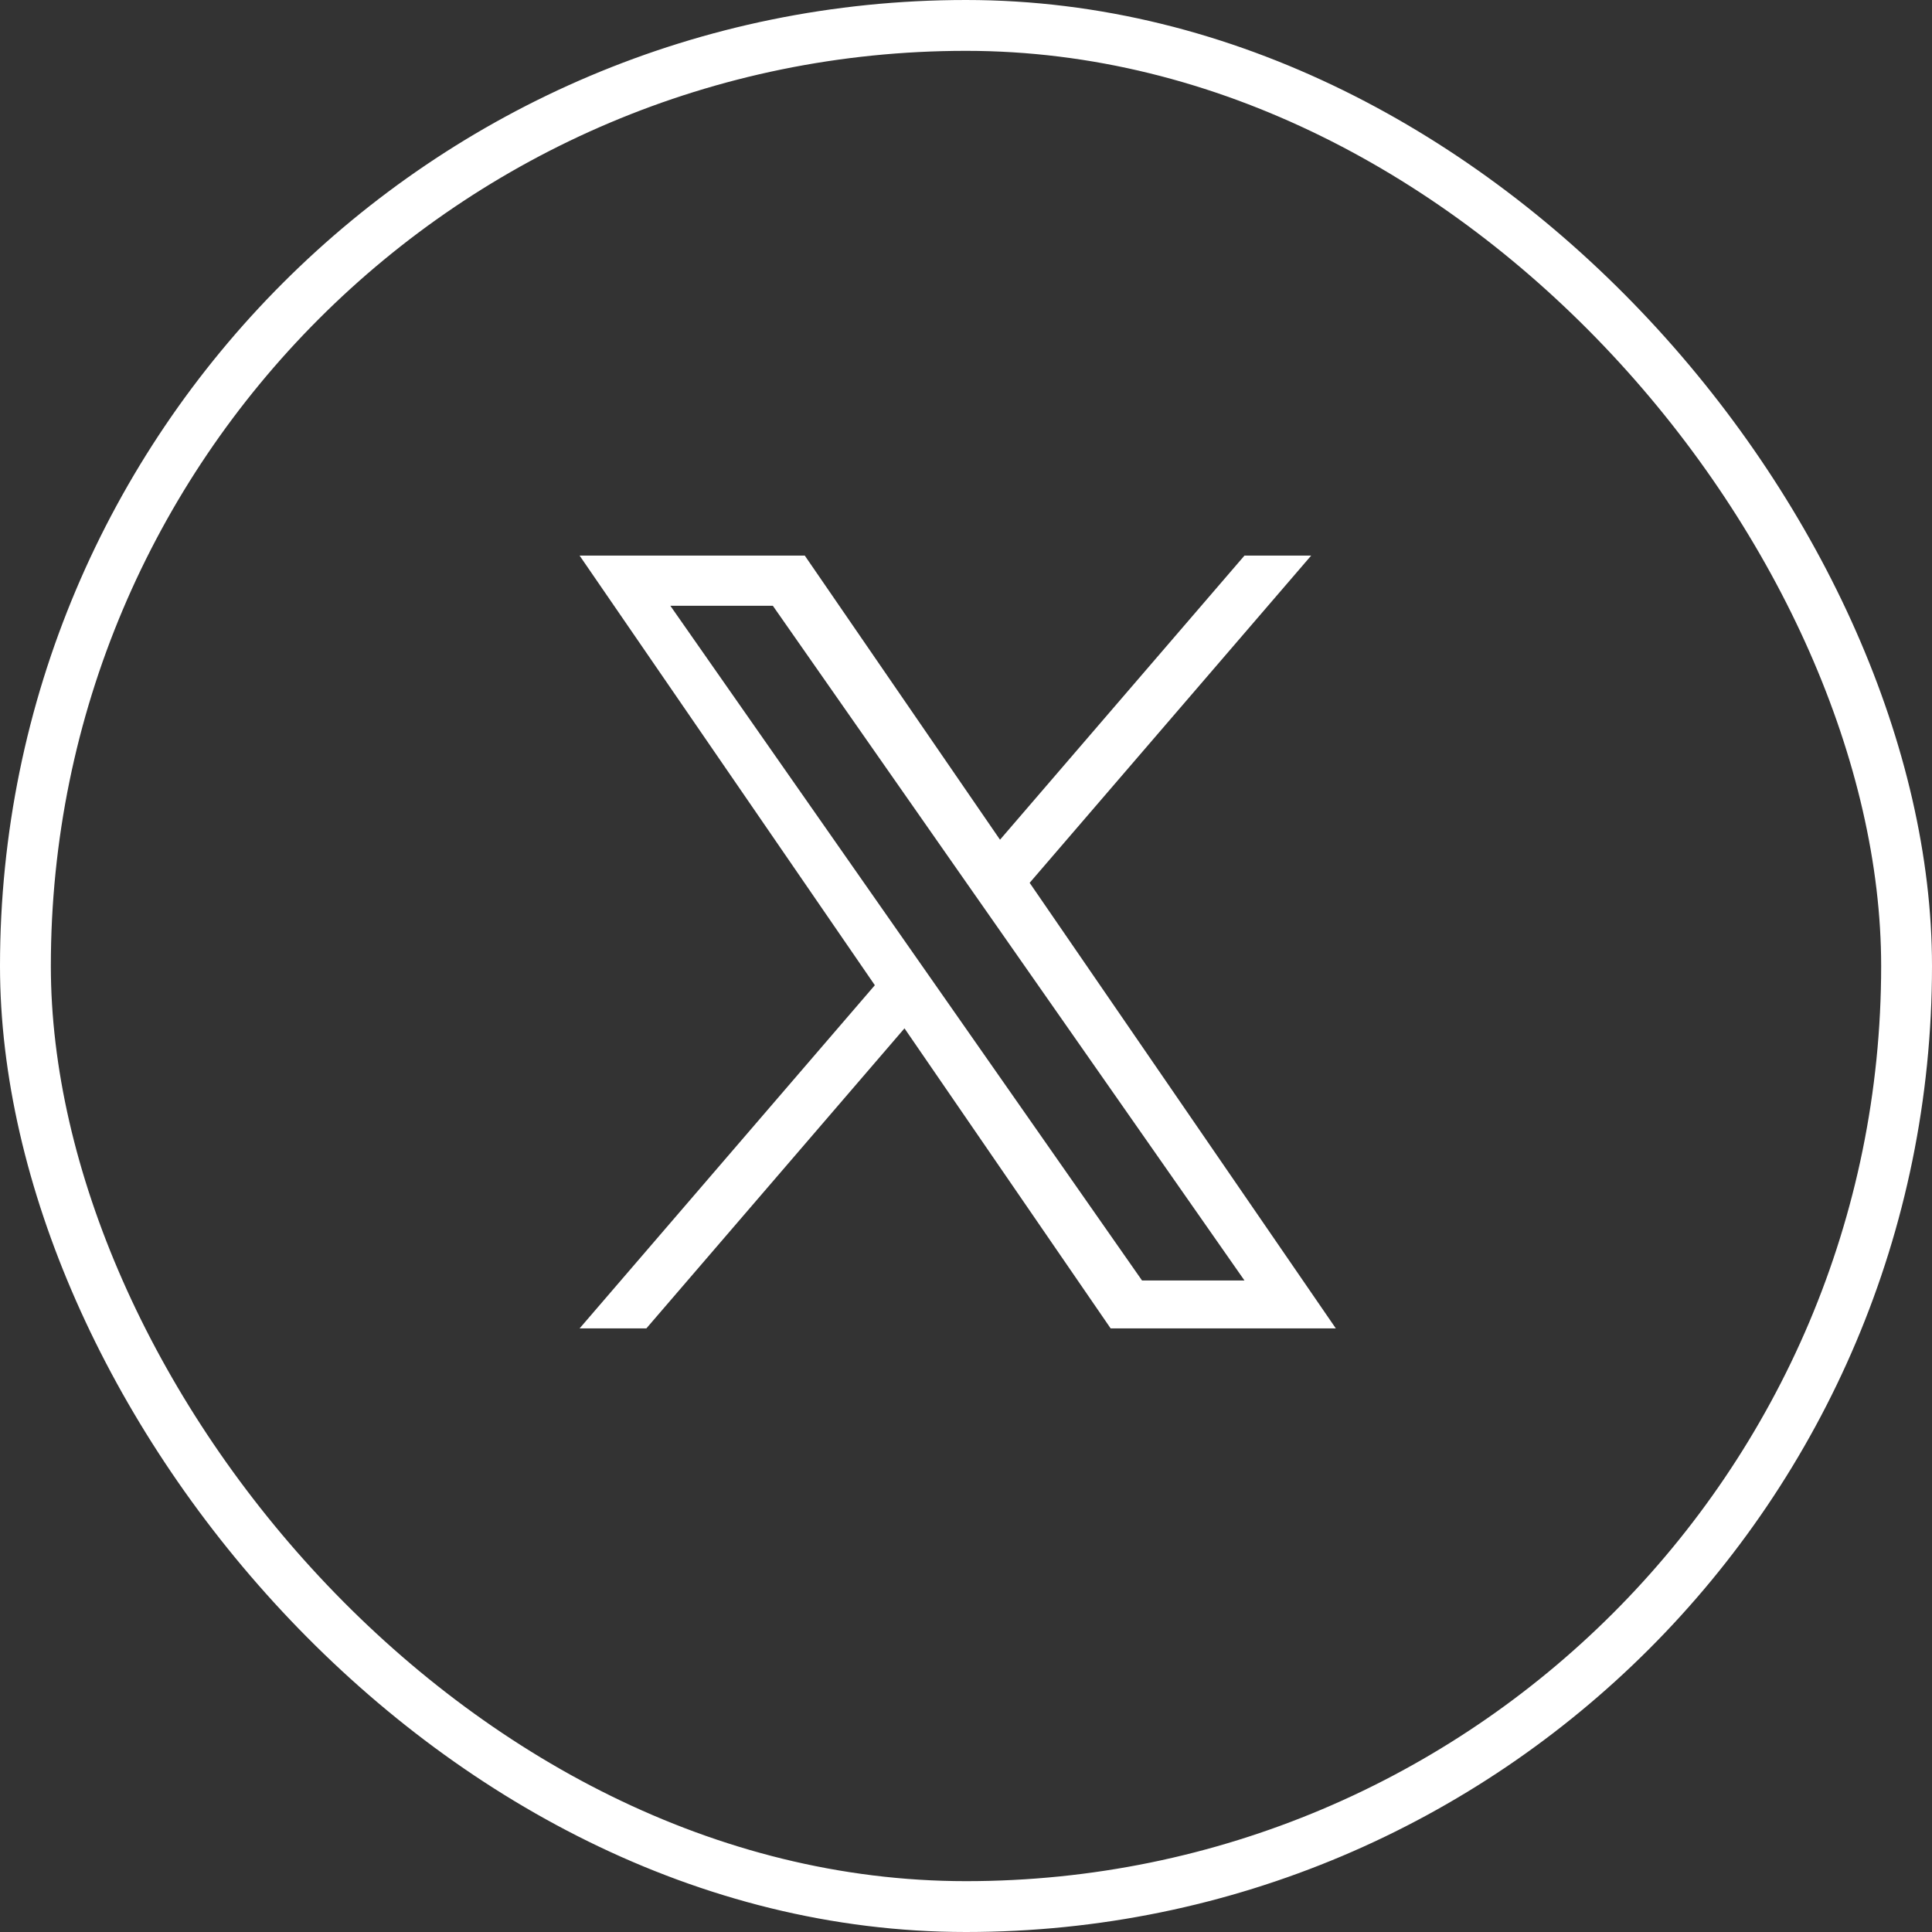 <svg width="38" height="38" viewBox="0 0 38 38" fill="none" xmlns="http://www.w3.org/2000/svg">
<rect x="0" y="0" width="38" height="38" fill="#333333" stroke="none"/>
<g clip-path="url(#clip0_124_4238)">
<path d="M20.252 17.364L25.789 10.928H24.477L19.669 16.516L15.829 10.928H11.4L17.207 19.378L11.4 26.128H12.713L17.79 20.226L21.845 26.128H26.274L20.252 17.364H20.252ZM18.455 19.453L17.866 18.611L13.185 11.915H15.201L18.978 17.319L19.567 18.161L24.477 25.185H22.462L18.455 19.453V19.453Z" fill="white"/>
</g>
<rect x="0.5" y="0.5" width="37" height="37" rx="18.5" stroke="white"/>
<defs>
<clipPath id="clip0_124_4238">
<rect width="38" height="38" rx="19" fill="white"/>
</clipPath>
</defs>
</svg>
